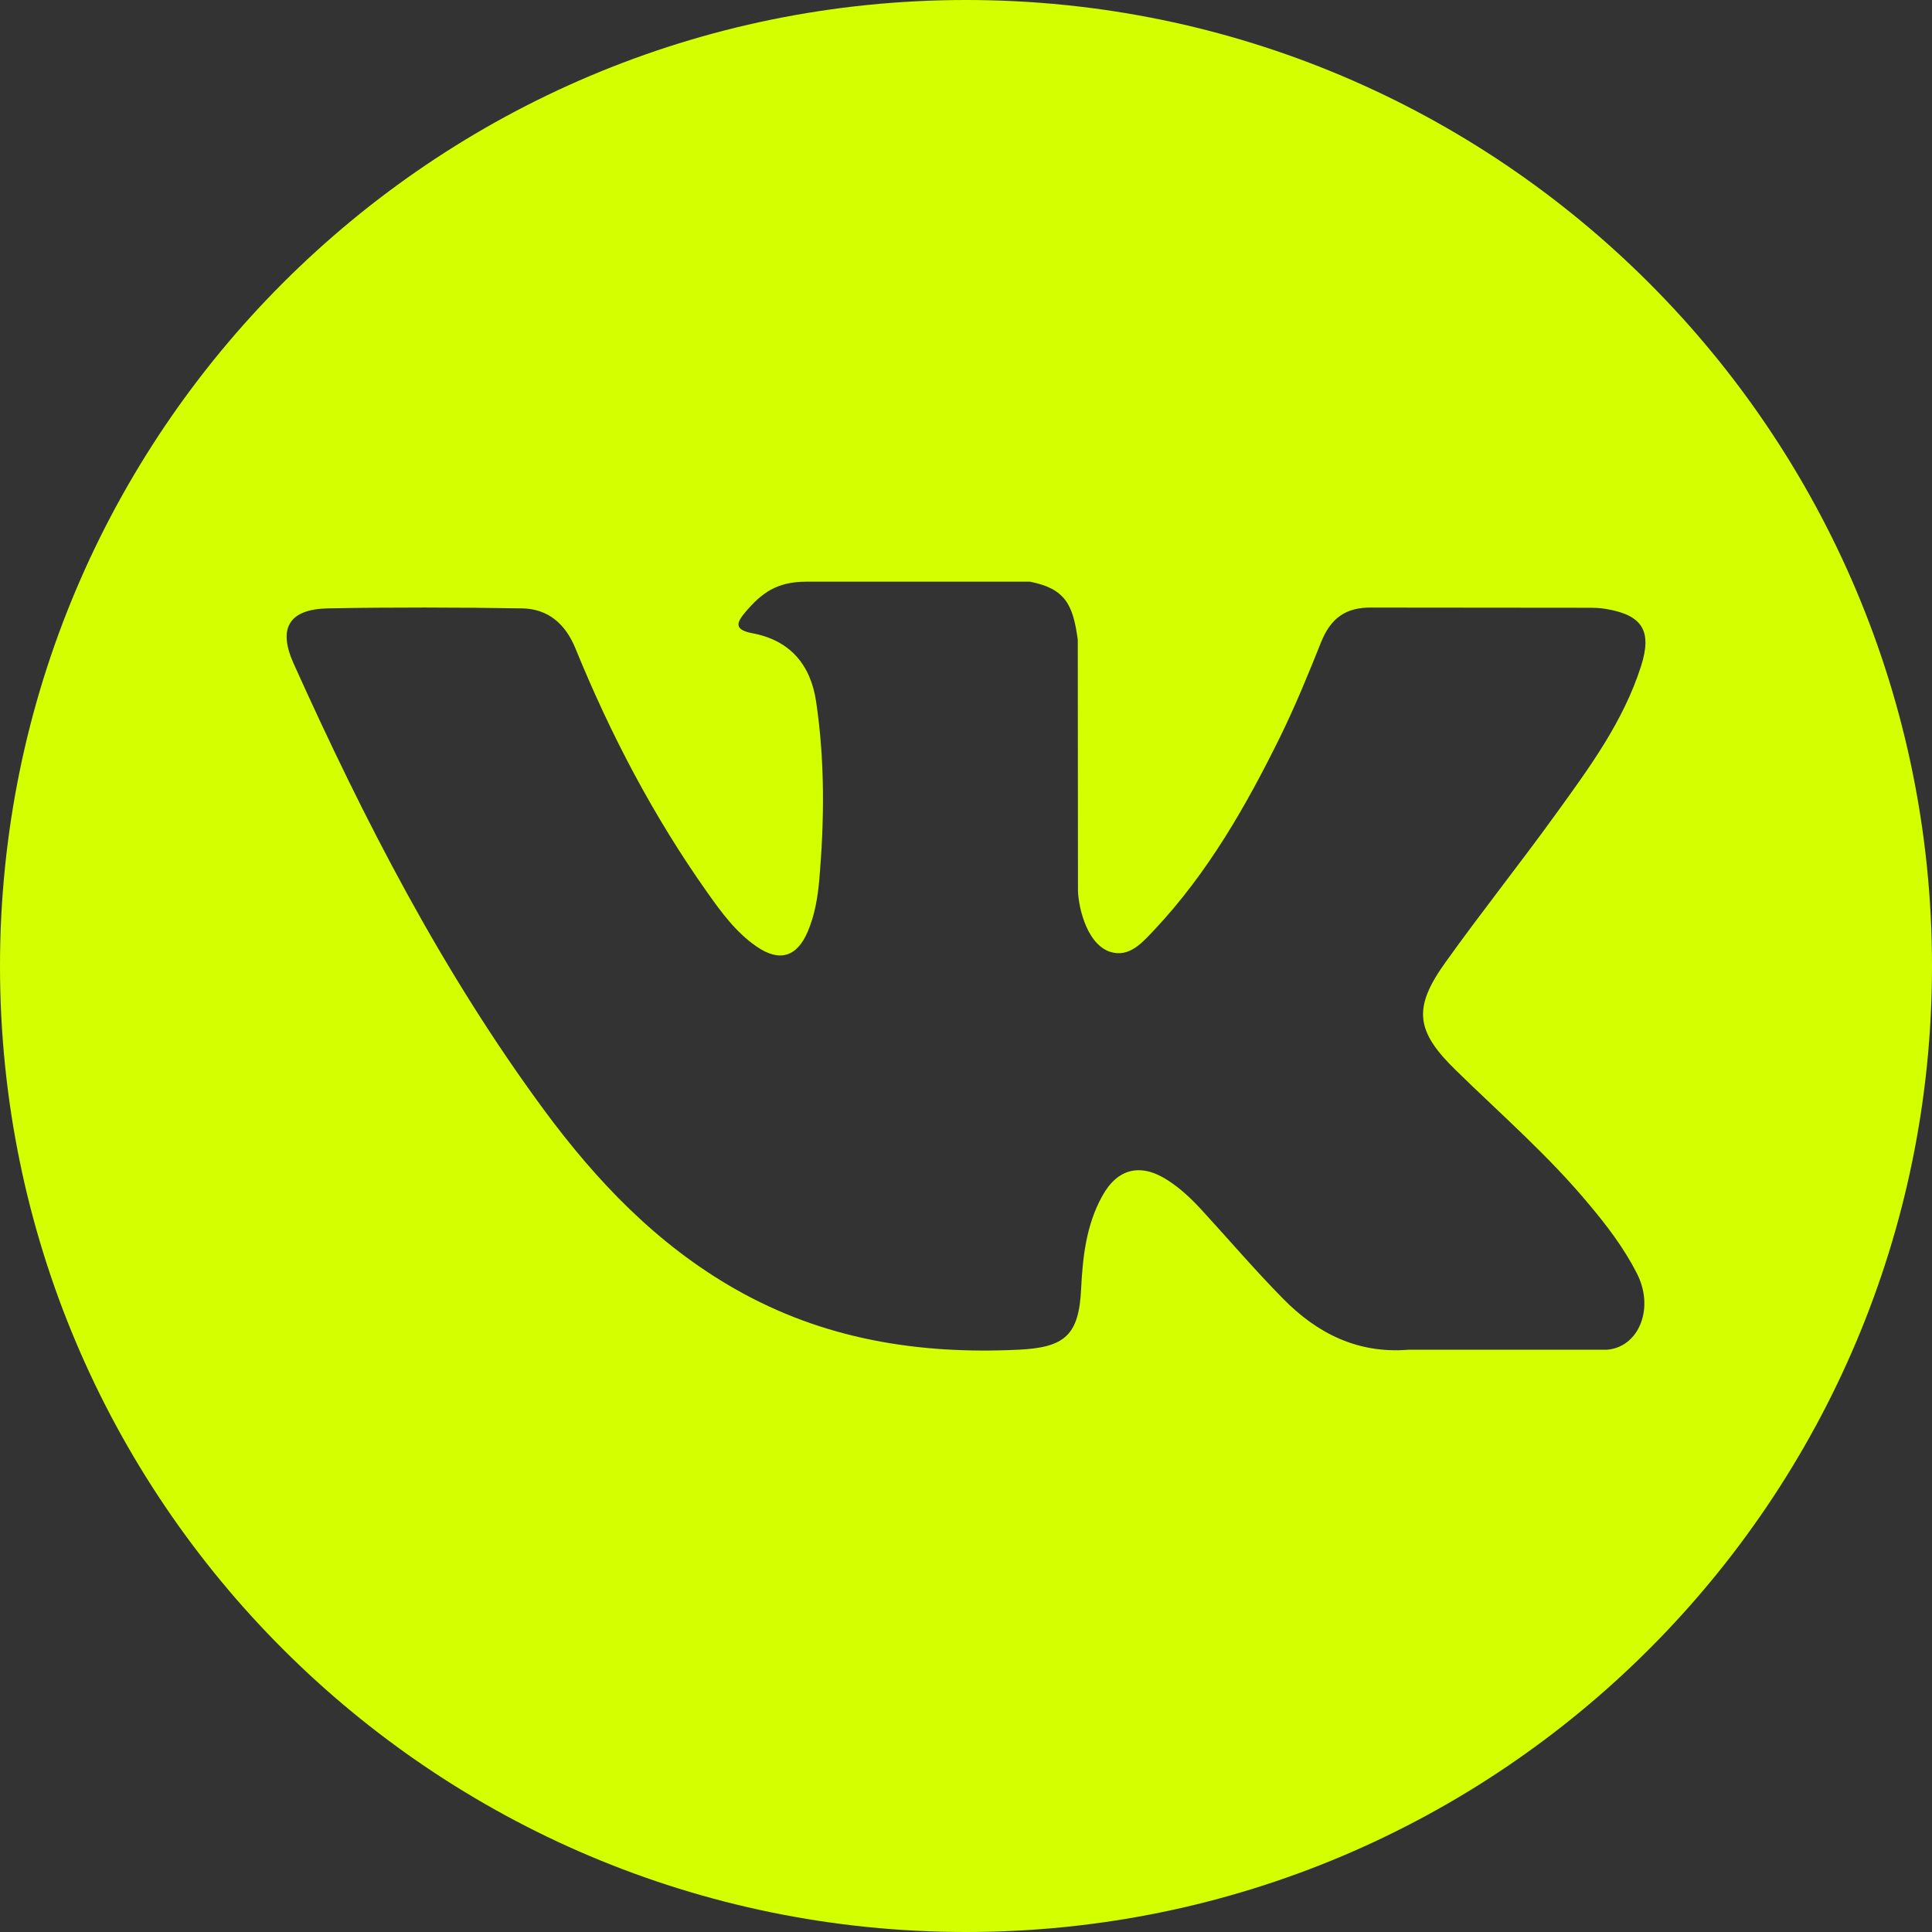 <?xml version="1.0" encoding="UTF-8"?> <svg xmlns="http://www.w3.org/2000/svg" xmlns:svg="http://www.w3.org/2000/svg" width="97.75" height="97.75" xml:space="preserve"><rect width="100%" height="100%" fill="#333333" stroke="none"/> <g class="layer"> <title>Layer 1</title> <g id="svg_1"> <path d="m48.88,0c-27,0 -48.88,21.88 -48.88,48.88s21.88,48.87 48.88,48.87s48.87,-21.88 48.87,-48.87s-21.88,-48.88 -48.87,-48.88zm24.79,54.16c2.28,2.23 4.69,4.32 6.73,6.78c0.91,1.08 1.76,2.2 2.41,3.47c0.93,1.8 0.09,3.77 -1.52,3.88l-10.02,0c-2.58,0.21 -4.64,-0.83 -6.37,-2.6c-1.39,-1.41 -2.67,-2.91 -4.01,-4.37c-0.54,-0.6 -1.12,-1.16 -1.8,-1.6c-1.37,-0.89 -2.55,-0.62 -3.33,0.81c-0.8,1.45 -0.98,3.06 -1.06,4.67c-0.11,2.36 -0.82,2.98 -3.19,3.09c-5.06,0.24 -9.86,-0.53 -14.33,-3.08c-3.94,-2.25 -6.98,-5.43 -9.64,-9.03c-5.17,-7.01 -9.13,-14.71 -12.69,-22.62c-0.8,-1.79 -0.22,-2.74 1.75,-2.78c3.27,-0.06 6.54,-0.05 9.8,0c1.33,0.02 2.21,0.78 2.72,2.04c1.77,4.34 3.94,8.48 6.65,12.31c0.72,1.02 1.46,2.04 2.51,2.76c1.16,0.8 2.04,0.53 2.59,-0.76c0.35,-0.83 0.5,-1.71 0.58,-2.59c0.26,-3.02 0.29,-6.04 -0.16,-9.05c-0.28,-1.88 -1.34,-3.1 -3.22,-3.45c-0.95,-0.18 -0.81,-0.54 -0.35,-1.08c0.81,-0.95 1.57,-1.53 3.08,-1.53l11.31,0c1.78,0.35 2.18,1.15 2.42,2.94l0.01,12.57c-0.02,0.7 0.35,2.76 1.6,3.21c1,0.33 1.66,-0.47 2.26,-1.1c2.71,-2.88 4.65,-6.28 6.38,-9.79c0.76,-1.56 1.42,-3.16 2.06,-4.77c0.48,-1.19 1.22,-1.77 2.56,-1.75l10.89,0.01c0.32,0 0.65,0 0.97,0.06c1.83,0.31 2.34,1.1 1.77,2.89c-0.9,2.82 -2.63,5.16 -4.33,7.51c-1.82,2.52 -3.76,4.95 -5.56,7.47c-1.66,2.31 -1.53,3.48 0.53,5.48z" fill="#d3ff00" id="svg_2"></path> </g> </g> </svg> 